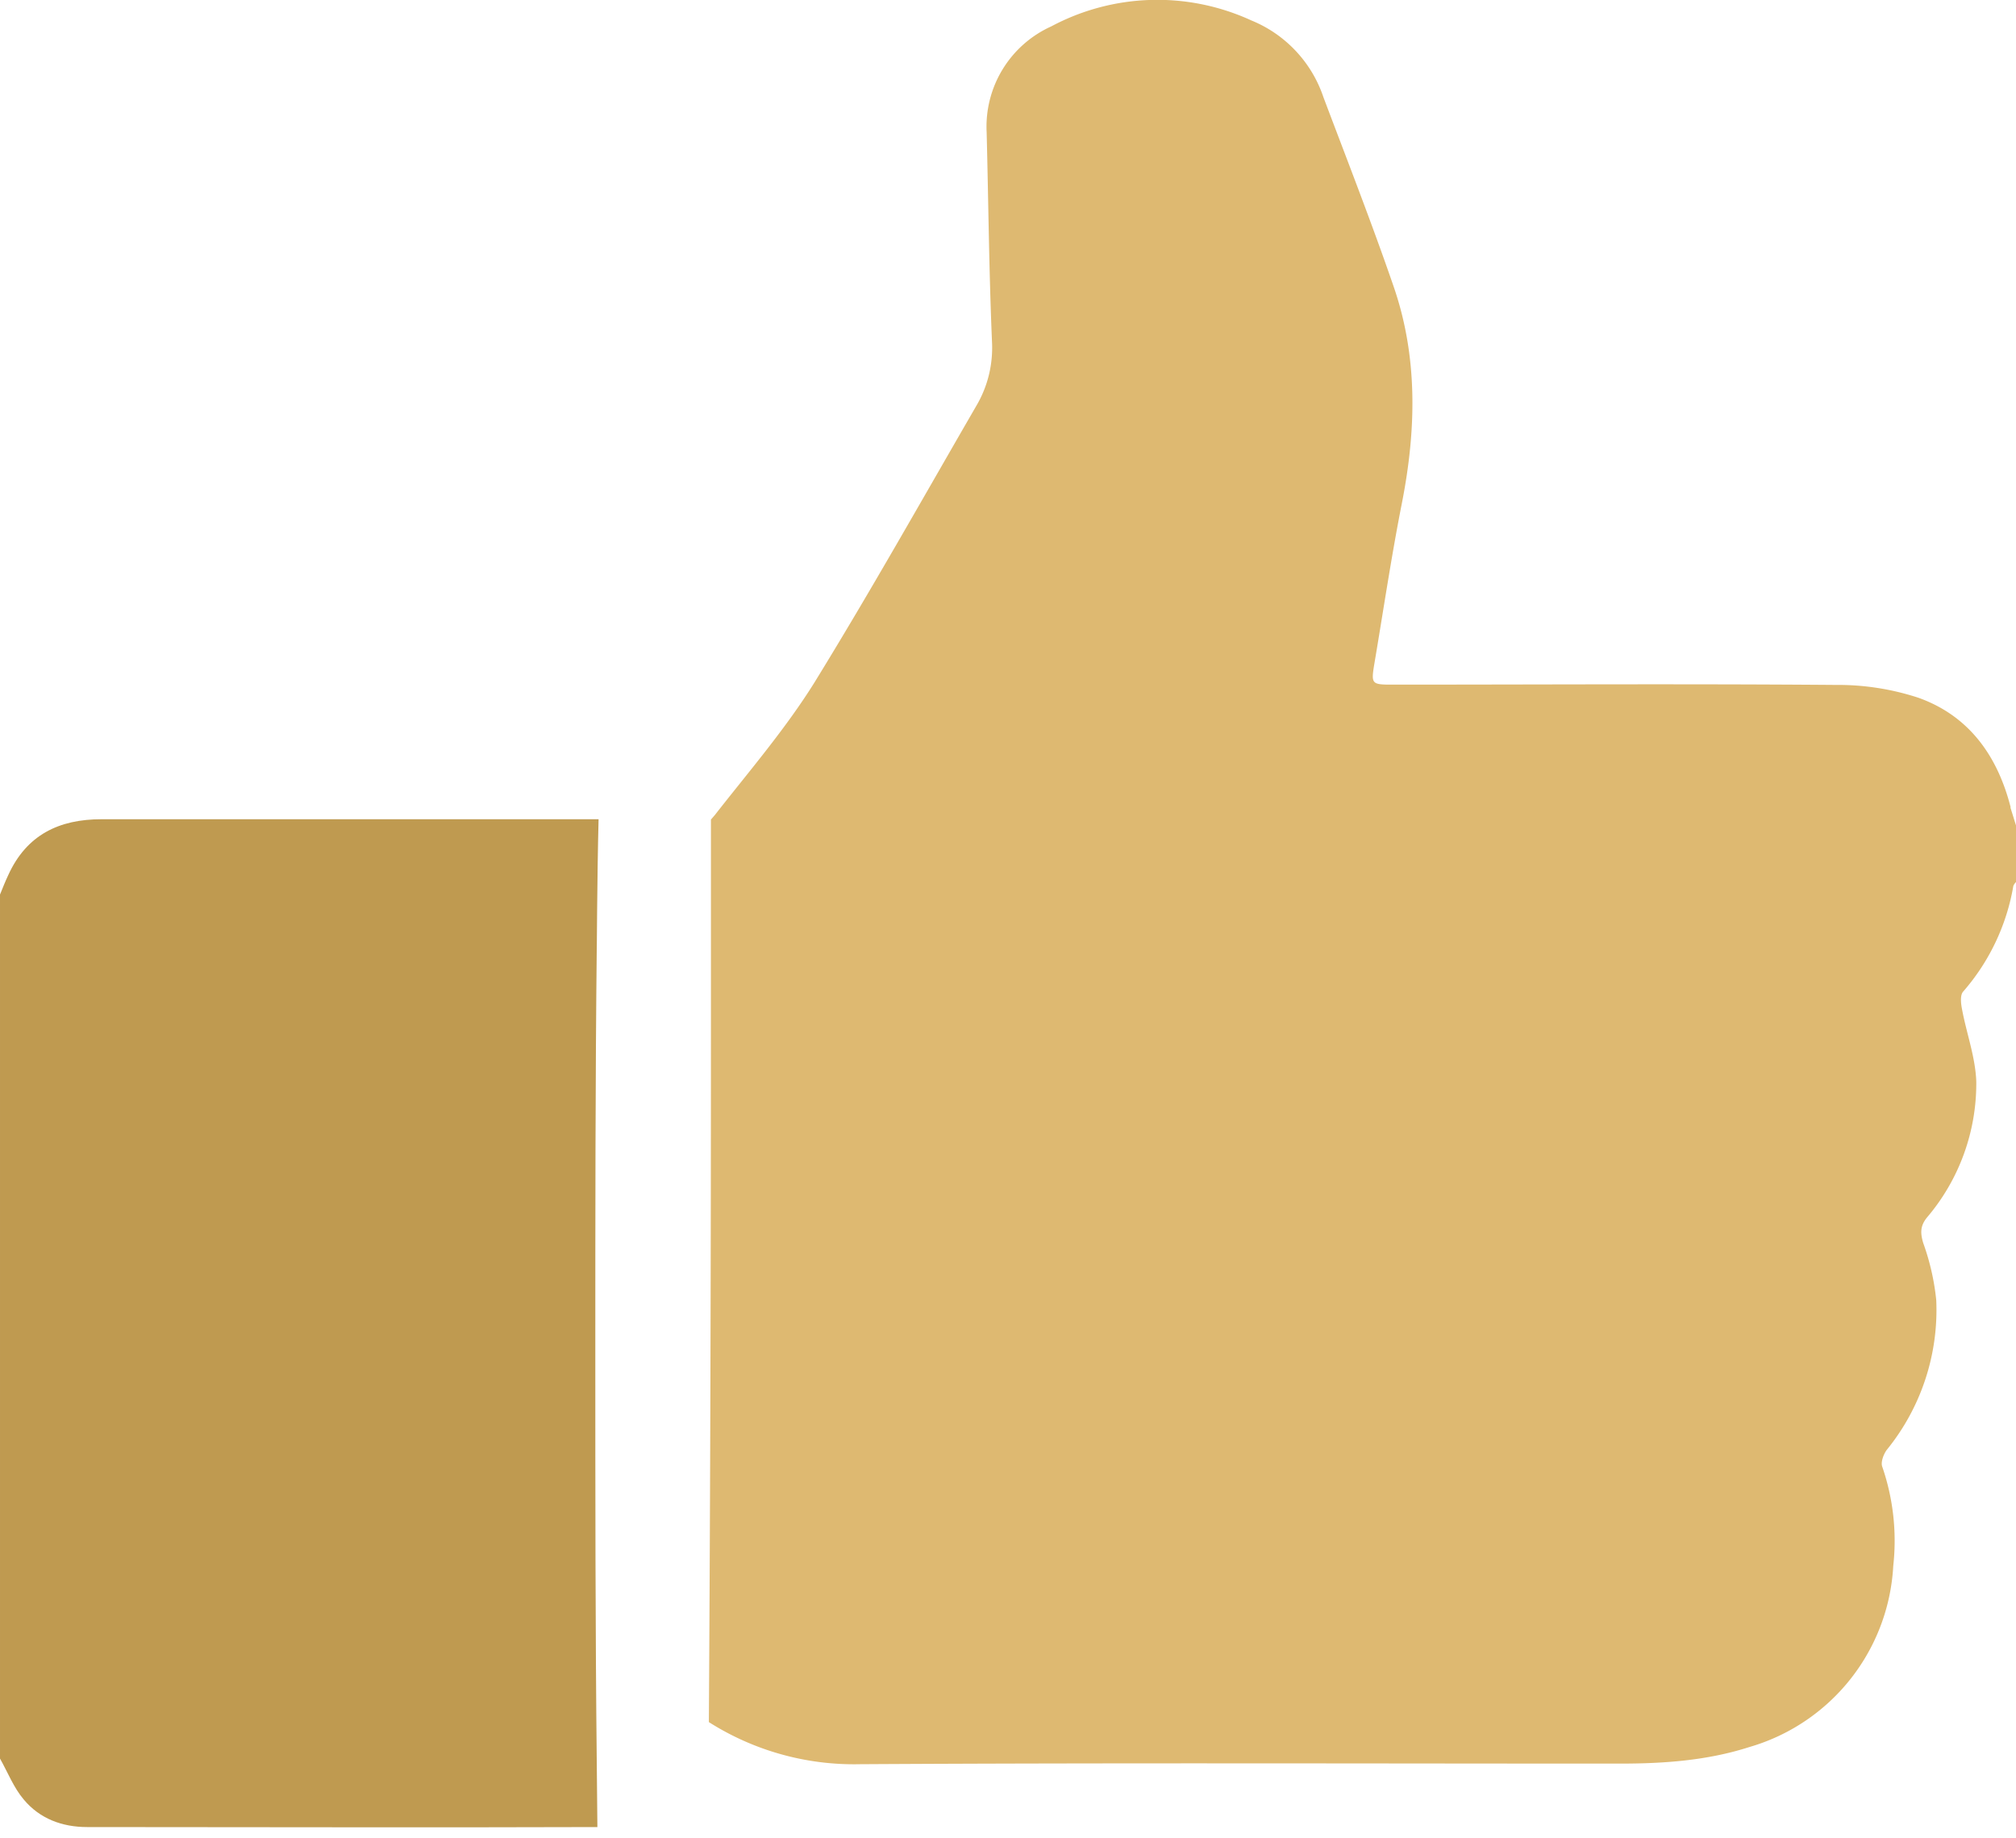 <svg xmlns="http://www.w3.org/2000/svg" xmlns:xlink="http://www.w3.org/1999/xlink" width="68" height="62" viewBox="0 0 68 62"><defs><path id="nqkia" d="M759.13 2636.54c-.05-4.62-.05-9.24-.05-13.85 0-4.62 0-9.24.05-13.85 0 .61.01-2.3.06-4.21h-16.77c-1.42 0-2.52.52-3.14 1.88-.1.21-.19.44-.28.66v29.14c.26.46.46.98.8 1.38.54.65 1.3.93 2.14.93 5.74 0 11.47.02 17.21 0l-.02-2.08z"/><path id="nqkib" d="M806.82 2604.23c-.44-1.73-1.4-3.09-3.12-3.7a8.7 8.7 0 0 0-2.78-.43c-5-.04-10-.01-15-.01-.65 0-.67-.04-.57-.66.31-1.83.58-3.66.94-5.48.48-2.45.54-4.9-.28-7.28-.74-2.15-1.57-4.27-2.37-6.39a4.26 4.26 0 0 0-2.43-2.59 7.59 7.59 0 0 0-6.75.2 3.71 3.71 0 0 0-2.18 3.58c.06 2.35.08 4.7.18 7.05.04.76-.14 1.51-.53 2.17-1.8 3.11-3.57 6.26-5.46 9.33-.98 1.57-2.21 3-3.36 4.47l-.13.15v6.36c0 8.03-.02 16.06-.07 24.08a9.14 9.14 0 0 0 5.1 1.42c8.53-.05 17.08-.02 25.62-.02 1.48 0 2.95-.1 4.38-.56a6.74 6.74 0 0 0 4.85-6.11 7.67 7.67 0 0 0-.37-3.34c-.06-.15.04-.42.15-.57a7.48 7.48 0 0 0 1.67-5.05 8.1 8.1 0 0 0-.44-1.93c-.1-.34-.1-.57.12-.85a6.97 6.97 0 0 0 1.67-4.6c-.03-.82-.33-1.62-.48-2.43-.04-.2-.07-.48.04-.6a7.28 7.28 0 0 0 1.69-3.56.4.4 0 0 1 .1-.14v-1.87l-.2-.64z"/></defs><g><g transform="translate(-739 -2577)"><use fill="#bf9a50" xlink:href="#nqkia"/></g><g transform="translate(-739 -2577)"><use fill="#deb971" xlink:href="#nqkib"/></g></g></svg>